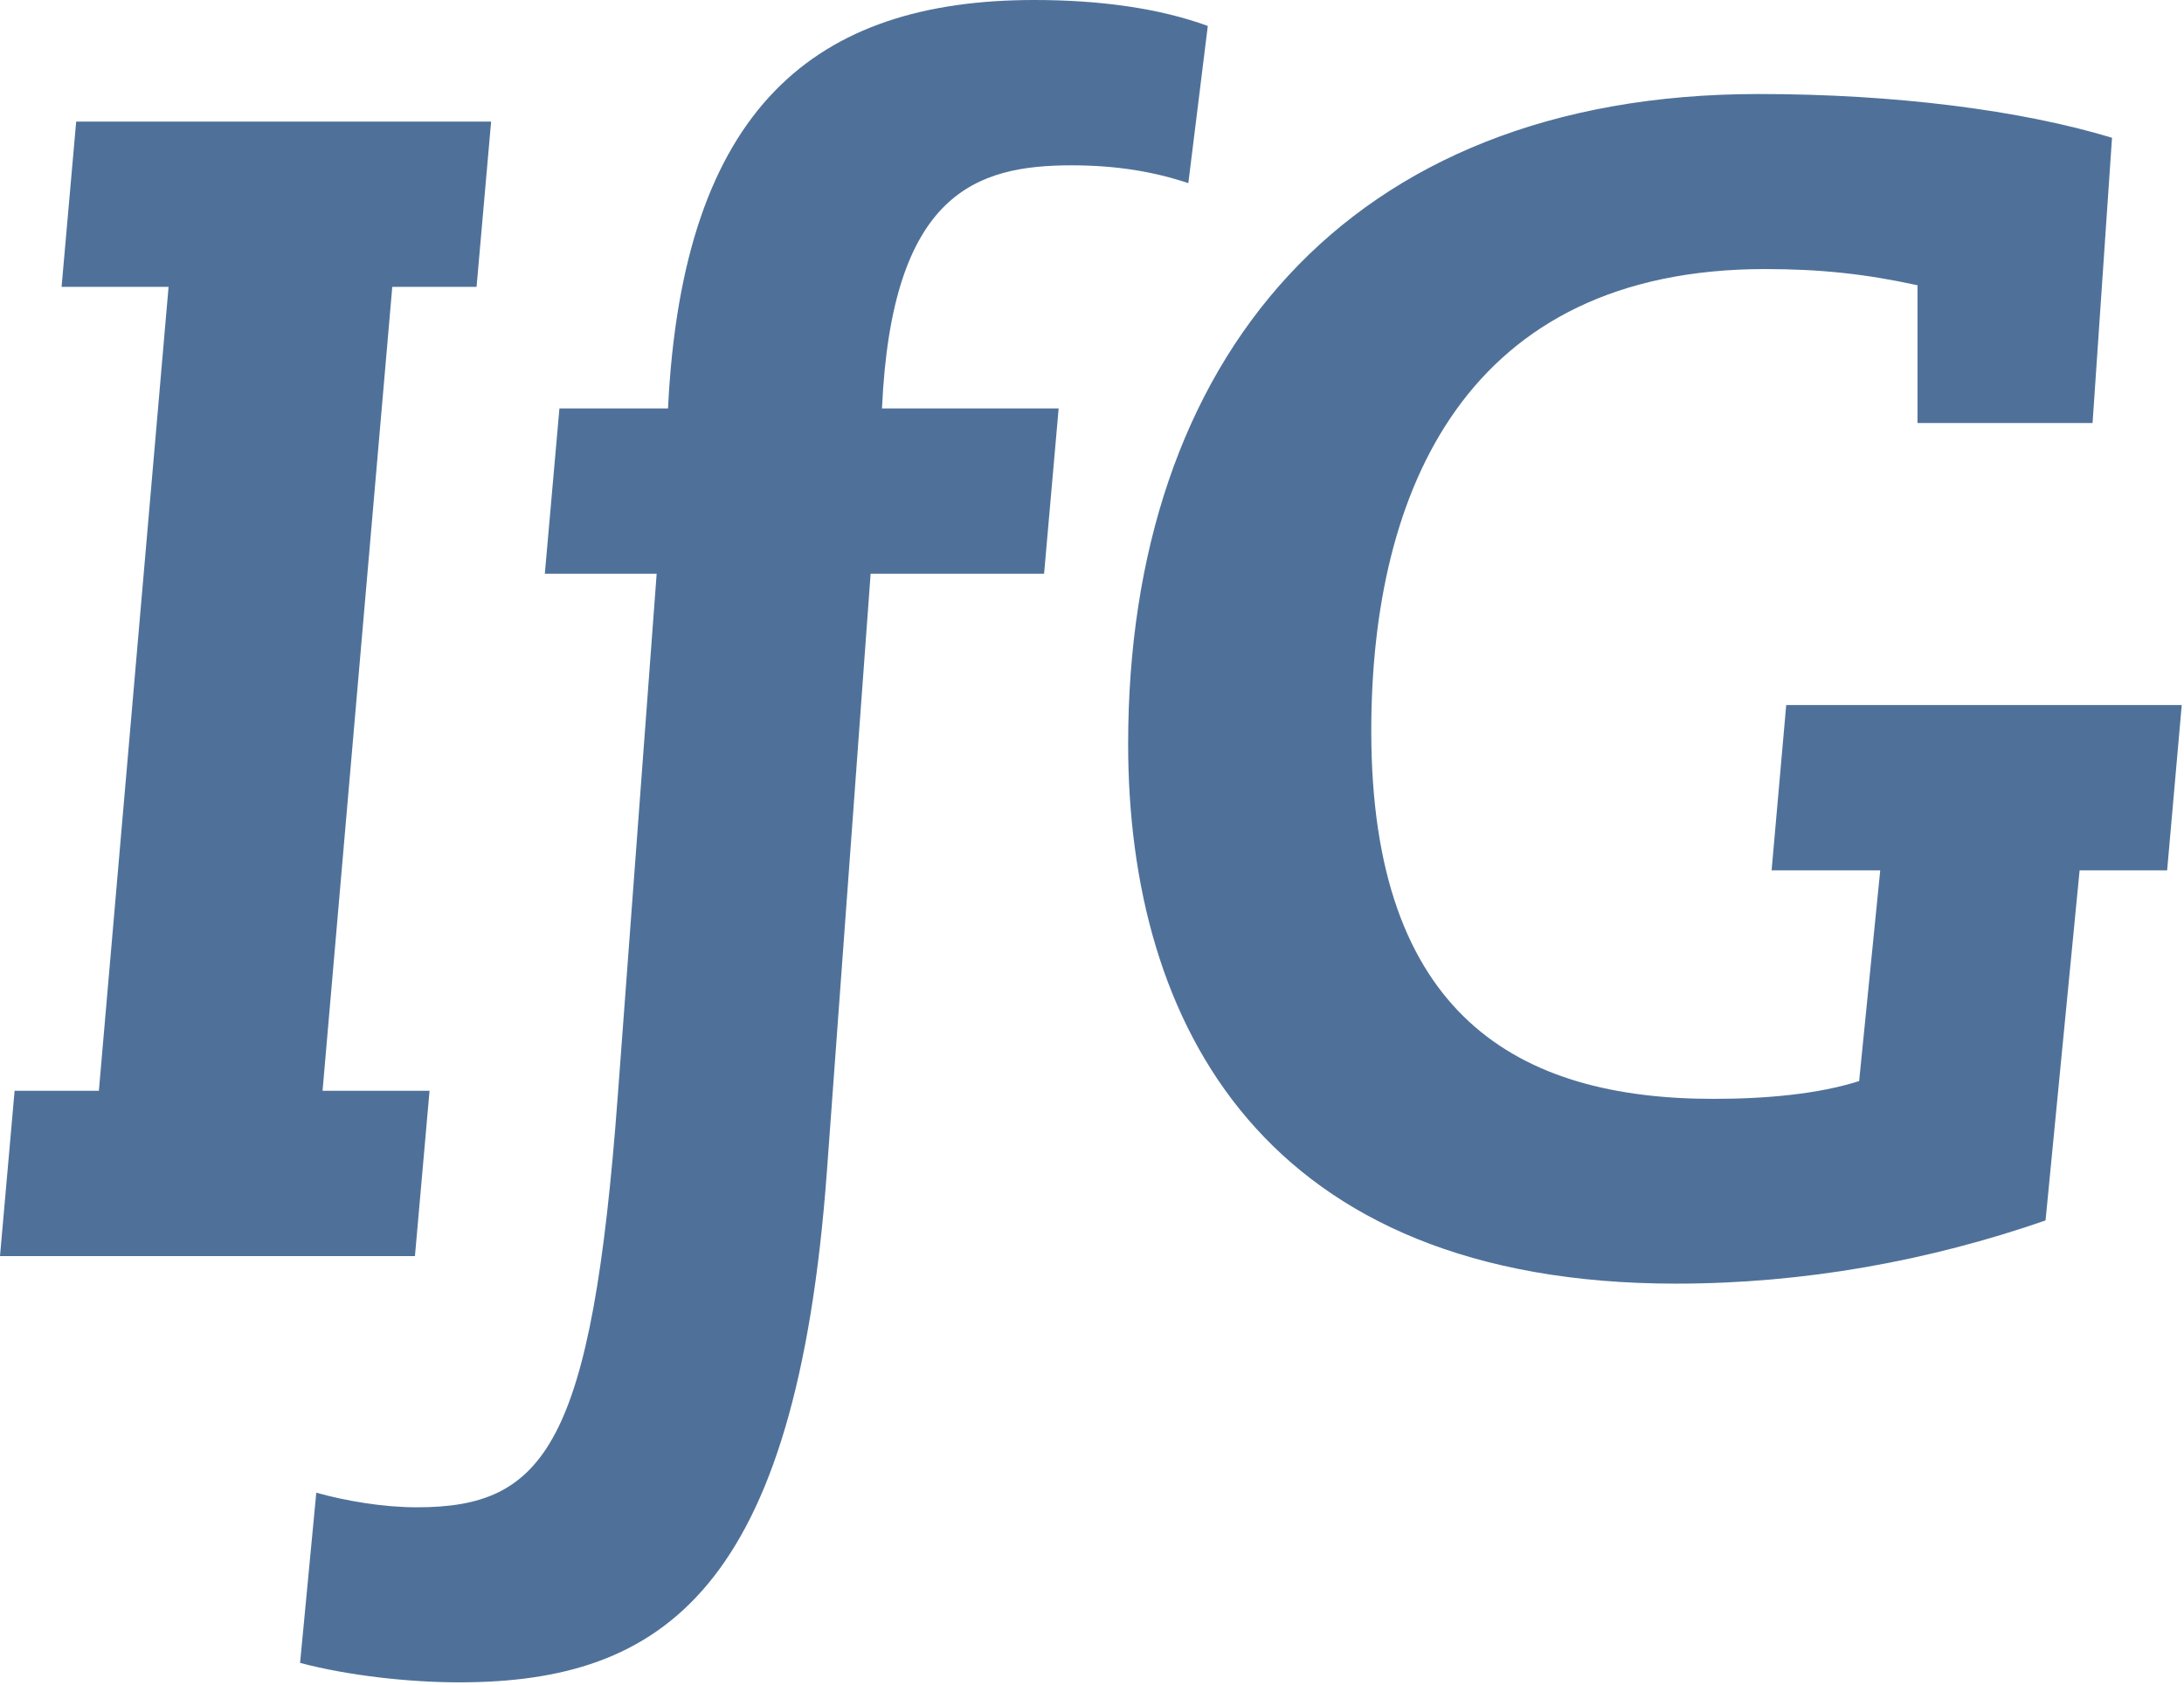 <?xml version="1.0" encoding="UTF-8" standalone="no"?><!DOCTYPE svg PUBLIC "-//W3C//DTD SVG 1.1//EN" "http://www.w3.org/Graphics/SVG/1.1/DTD/svg11.dtd"><svg width="100%" height="100%" viewBox="0 0 744 574" version="1.1" xmlns="http://www.w3.org/2000/svg" xmlns:xlink="http://www.w3.org/1999/xlink" xml:space="preserve" xmlns:serif="http://www.serif.com/" style="fill-rule:evenodd;clip-rule:evenodd;stroke-linejoin:round;stroke-miterlimit:2;"><path d="M0,427.943l141.354,0l4.974,-56.328l-36.445,-0l23.75,-273.881l28.711,0l4.961,-56.315l-141.354,0l-4.974,56.315l36.445,0l-23.737,273.881l-28.711,-0l-4.974,56.328Zm185.599,-232.474l38.099,-0l-13.242,177.813c-8.841,119.27 -24.857,140.247 -68.477,140.247c-11.588,0 -24.297,-2.2 -34.232,-4.974l-5.52,57.982c16.562,4.414 37.539,6.628 54.114,6.628c69.571,-0 114.844,-31.472 125.339,-173.933l14.909,-203.763l59.088,-0l4.961,-56.315l-60.182,-0c3.307,-73.438 32.031,-82.826 64.609,-82.826c15.456,0 28.151,2.201 39.753,6.068l6.628,-53.555c-16.563,-6.081 -36.993,-8.841 -59.089,-8.841c-74.544,-0 -119.818,36.445 -124.792,139.154l-36.992,-0l-4.974,56.315Zm447.735,172.839c-13.802,4.414 -31.472,6.067 -49.688,6.067c-66.263,0 -116.51,-28.151 -116.51,-125.338c-0,-82.279 32.578,-157.37 134.18,-157.37c18.776,-0 34.231,1.653 51.901,5.521l-0,46.94l59.635,-0l6.628,-97.188c-30.925,-9.388 -73.998,-14.909 -120.378,-14.909c-140.807,0 -214.792,91.107 -214.792,221.42c0,95.534 46.38,183.88 186.628,183.88c43.633,0 86.146,-7.734 125.898,-21.536l11.602,-119.271l29.818,-0l4.974,-56.328l-134.74,-0l-4.974,56.328l37.005,-0l-7.187,71.784Z" style="fill:#4f7199;fill-rule:nonzero;"/></svg>